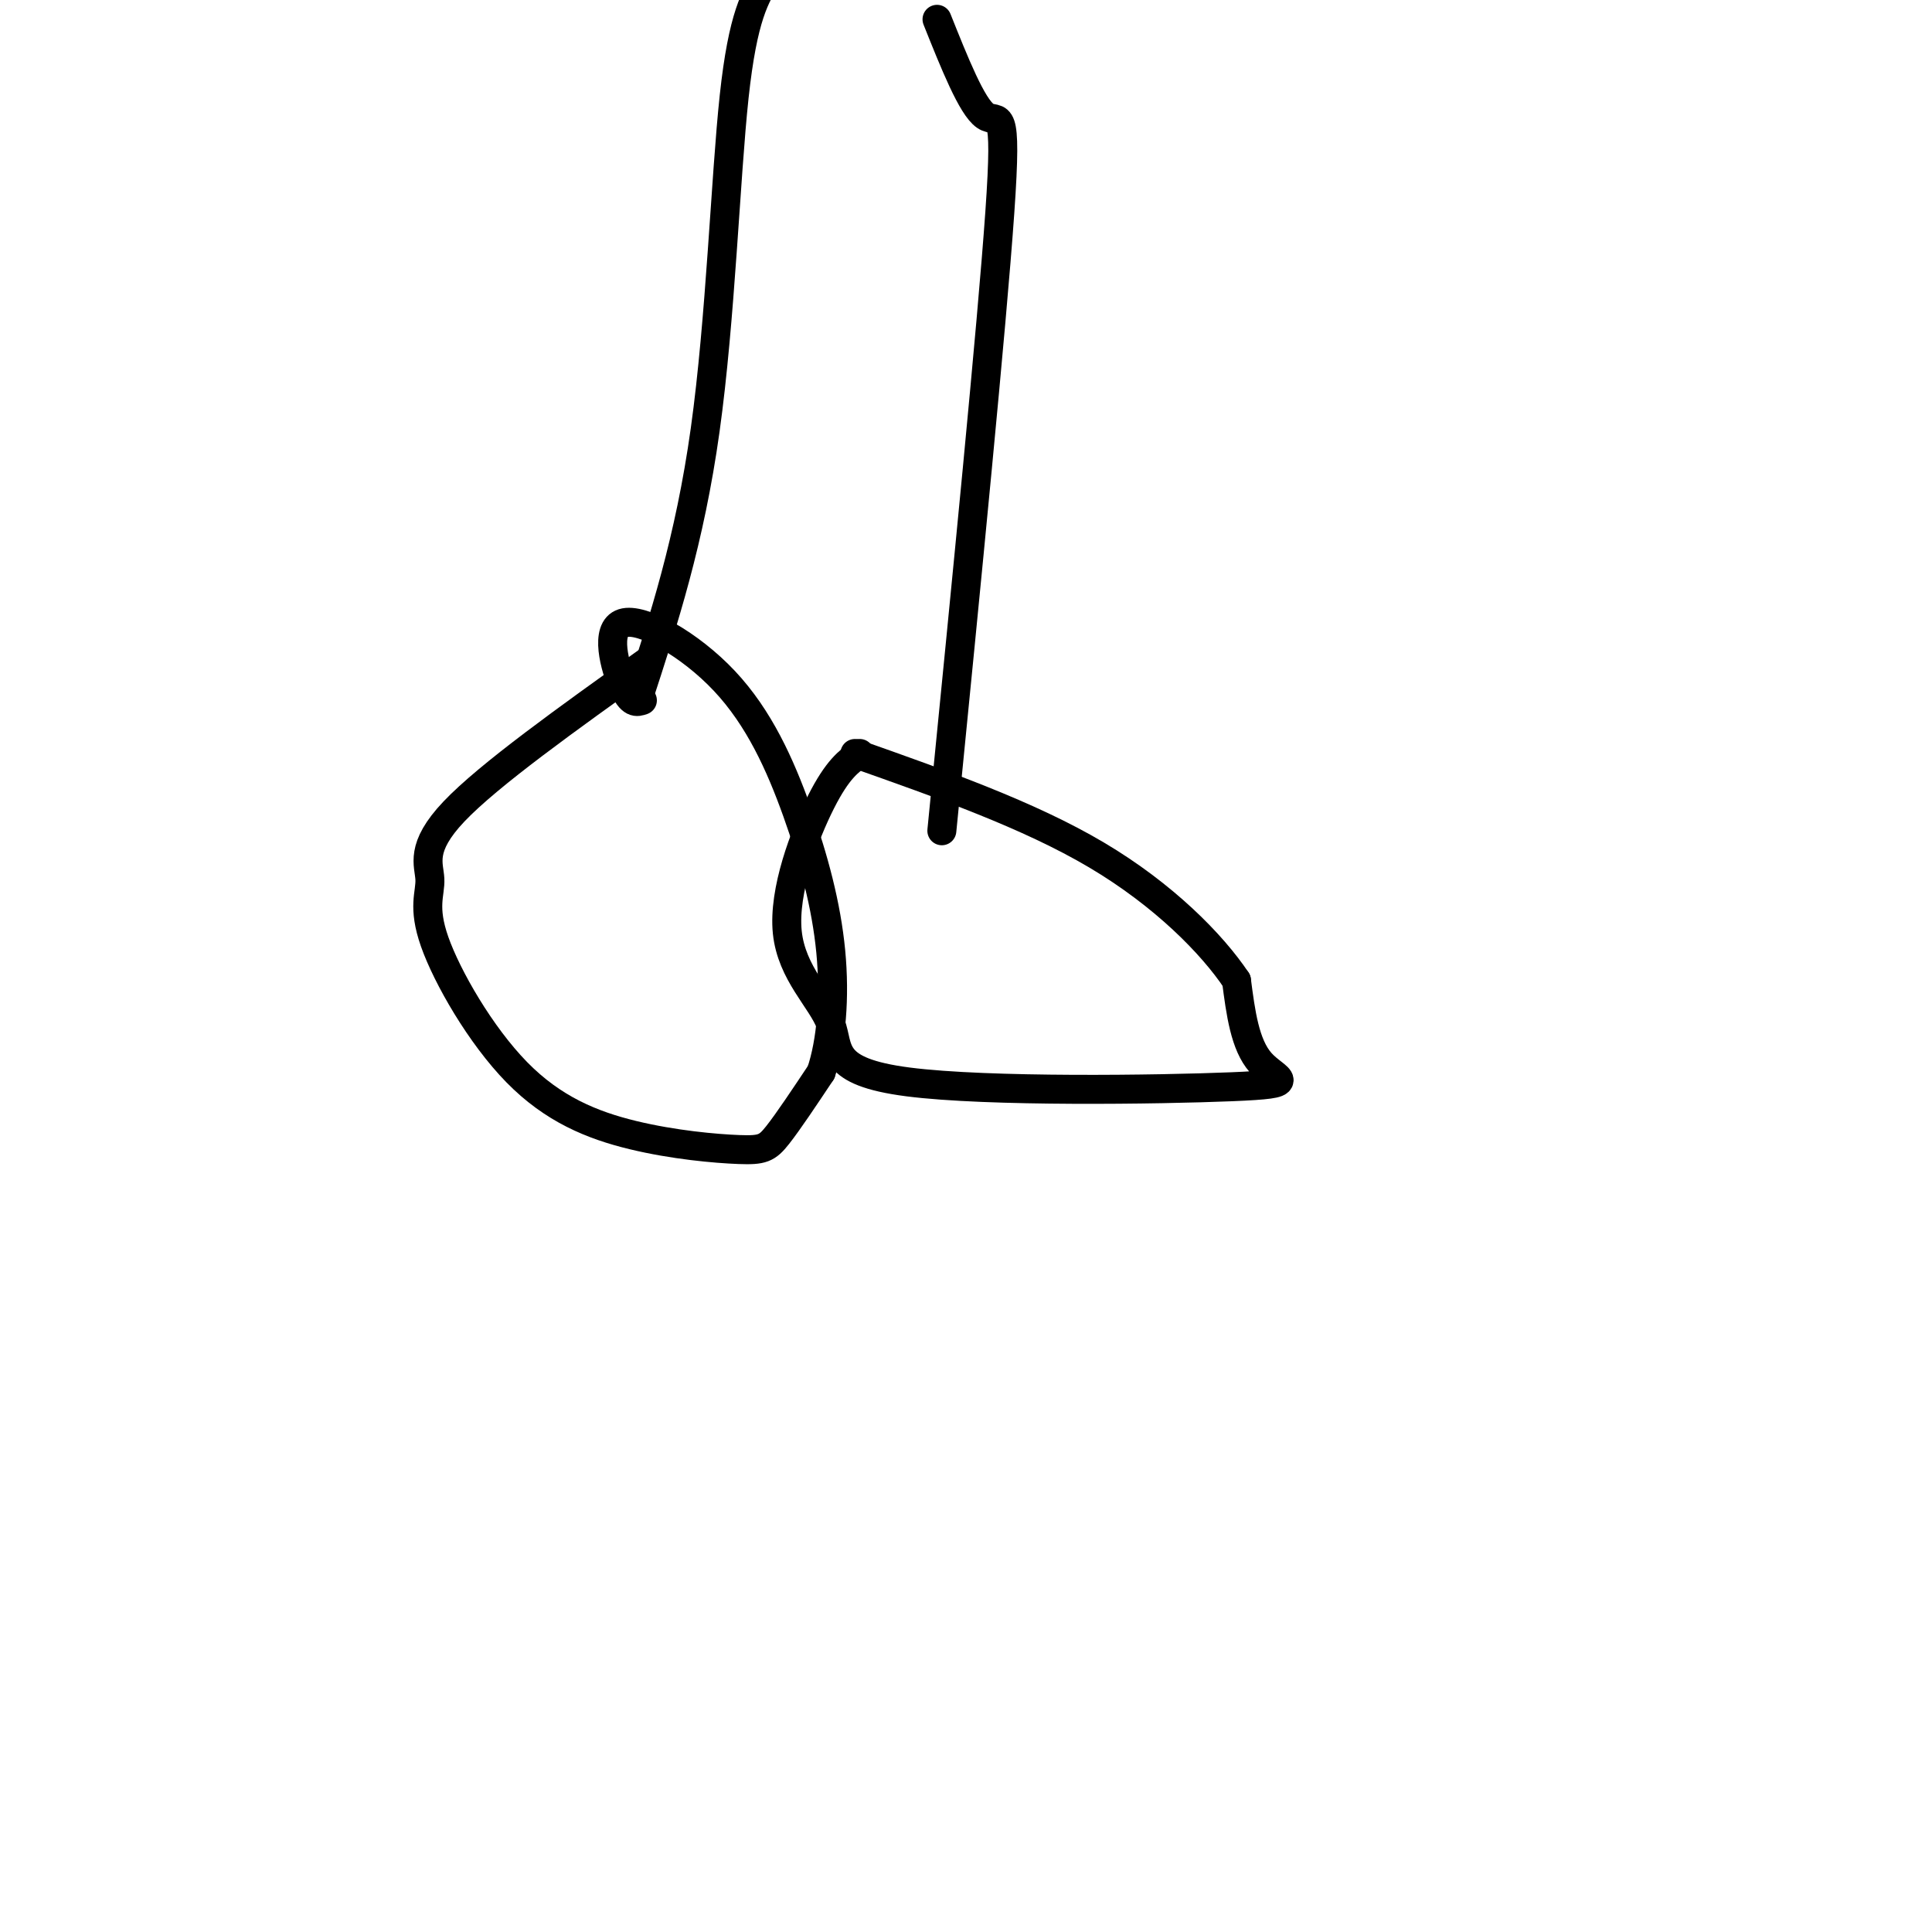 <svg viewBox='0 0 400 400' version='1.1' xmlns='http://www.w3.org/2000/svg' xmlns:xlink='http://www.w3.org/1999/xlink'><g fill='none' stroke='#000000' stroke-width='6' stroke-linecap='round' stroke-linejoin='round'><path d='M134,137c-16.407,11.718 -32.814,23.436 -40,31c-7.186,7.564 -5.149,10.973 -5,14c0.149,3.027 -1.588,5.671 1,13c2.588,7.329 9.500,19.342 17,27c7.500,7.658 15.588,10.960 24,13c8.412,2.040 17.149,2.819 22,3c4.851,0.181 5.814,-0.234 8,-3c2.186,-2.766 5.593,-7.883 9,-13'/><path d='M170,222c2.117,-6.286 2.908,-15.502 2,-25c-0.908,-9.498 -3.517,-19.280 -7,-29c-3.483,-9.720 -7.841,-19.379 -15,-27c-7.159,-7.621 -17.120,-13.206 -21,-12c-3.880,1.206 -1.680,9.202 0,13c1.680,3.798 2.840,3.399 4,3'/><path d='M178,156c-2.304,1.651 -4.607,3.302 -8,10c-3.393,6.698 -7.874,18.444 -7,27c0.874,8.556 7.104,13.922 9,19c1.896,5.078 -0.543,9.866 16,12c16.543,2.134 52.069,1.613 67,1c14.931,-0.613 9.266,-1.318 6,-5c-3.266,-3.682 -4.133,-10.341 -5,-17'/><path d='M256,203c-5.000,-7.489 -15.000,-17.711 -29,-26c-14.000,-8.289 -32.000,-14.644 -50,-21'/><path d='M132,145c5.400,-16.533 10.800,-33.067 14,-56c3.200,-22.933 4.200,-52.267 6,-69c1.800,-16.733 4.400,-20.867 7,-25'/><path d='M194,4c3.622,9.067 7.244,18.133 10,20c2.756,1.867 4.644,-3.467 3,20c-1.644,23.467 -6.822,75.733 -12,128'/></g>
</svg>